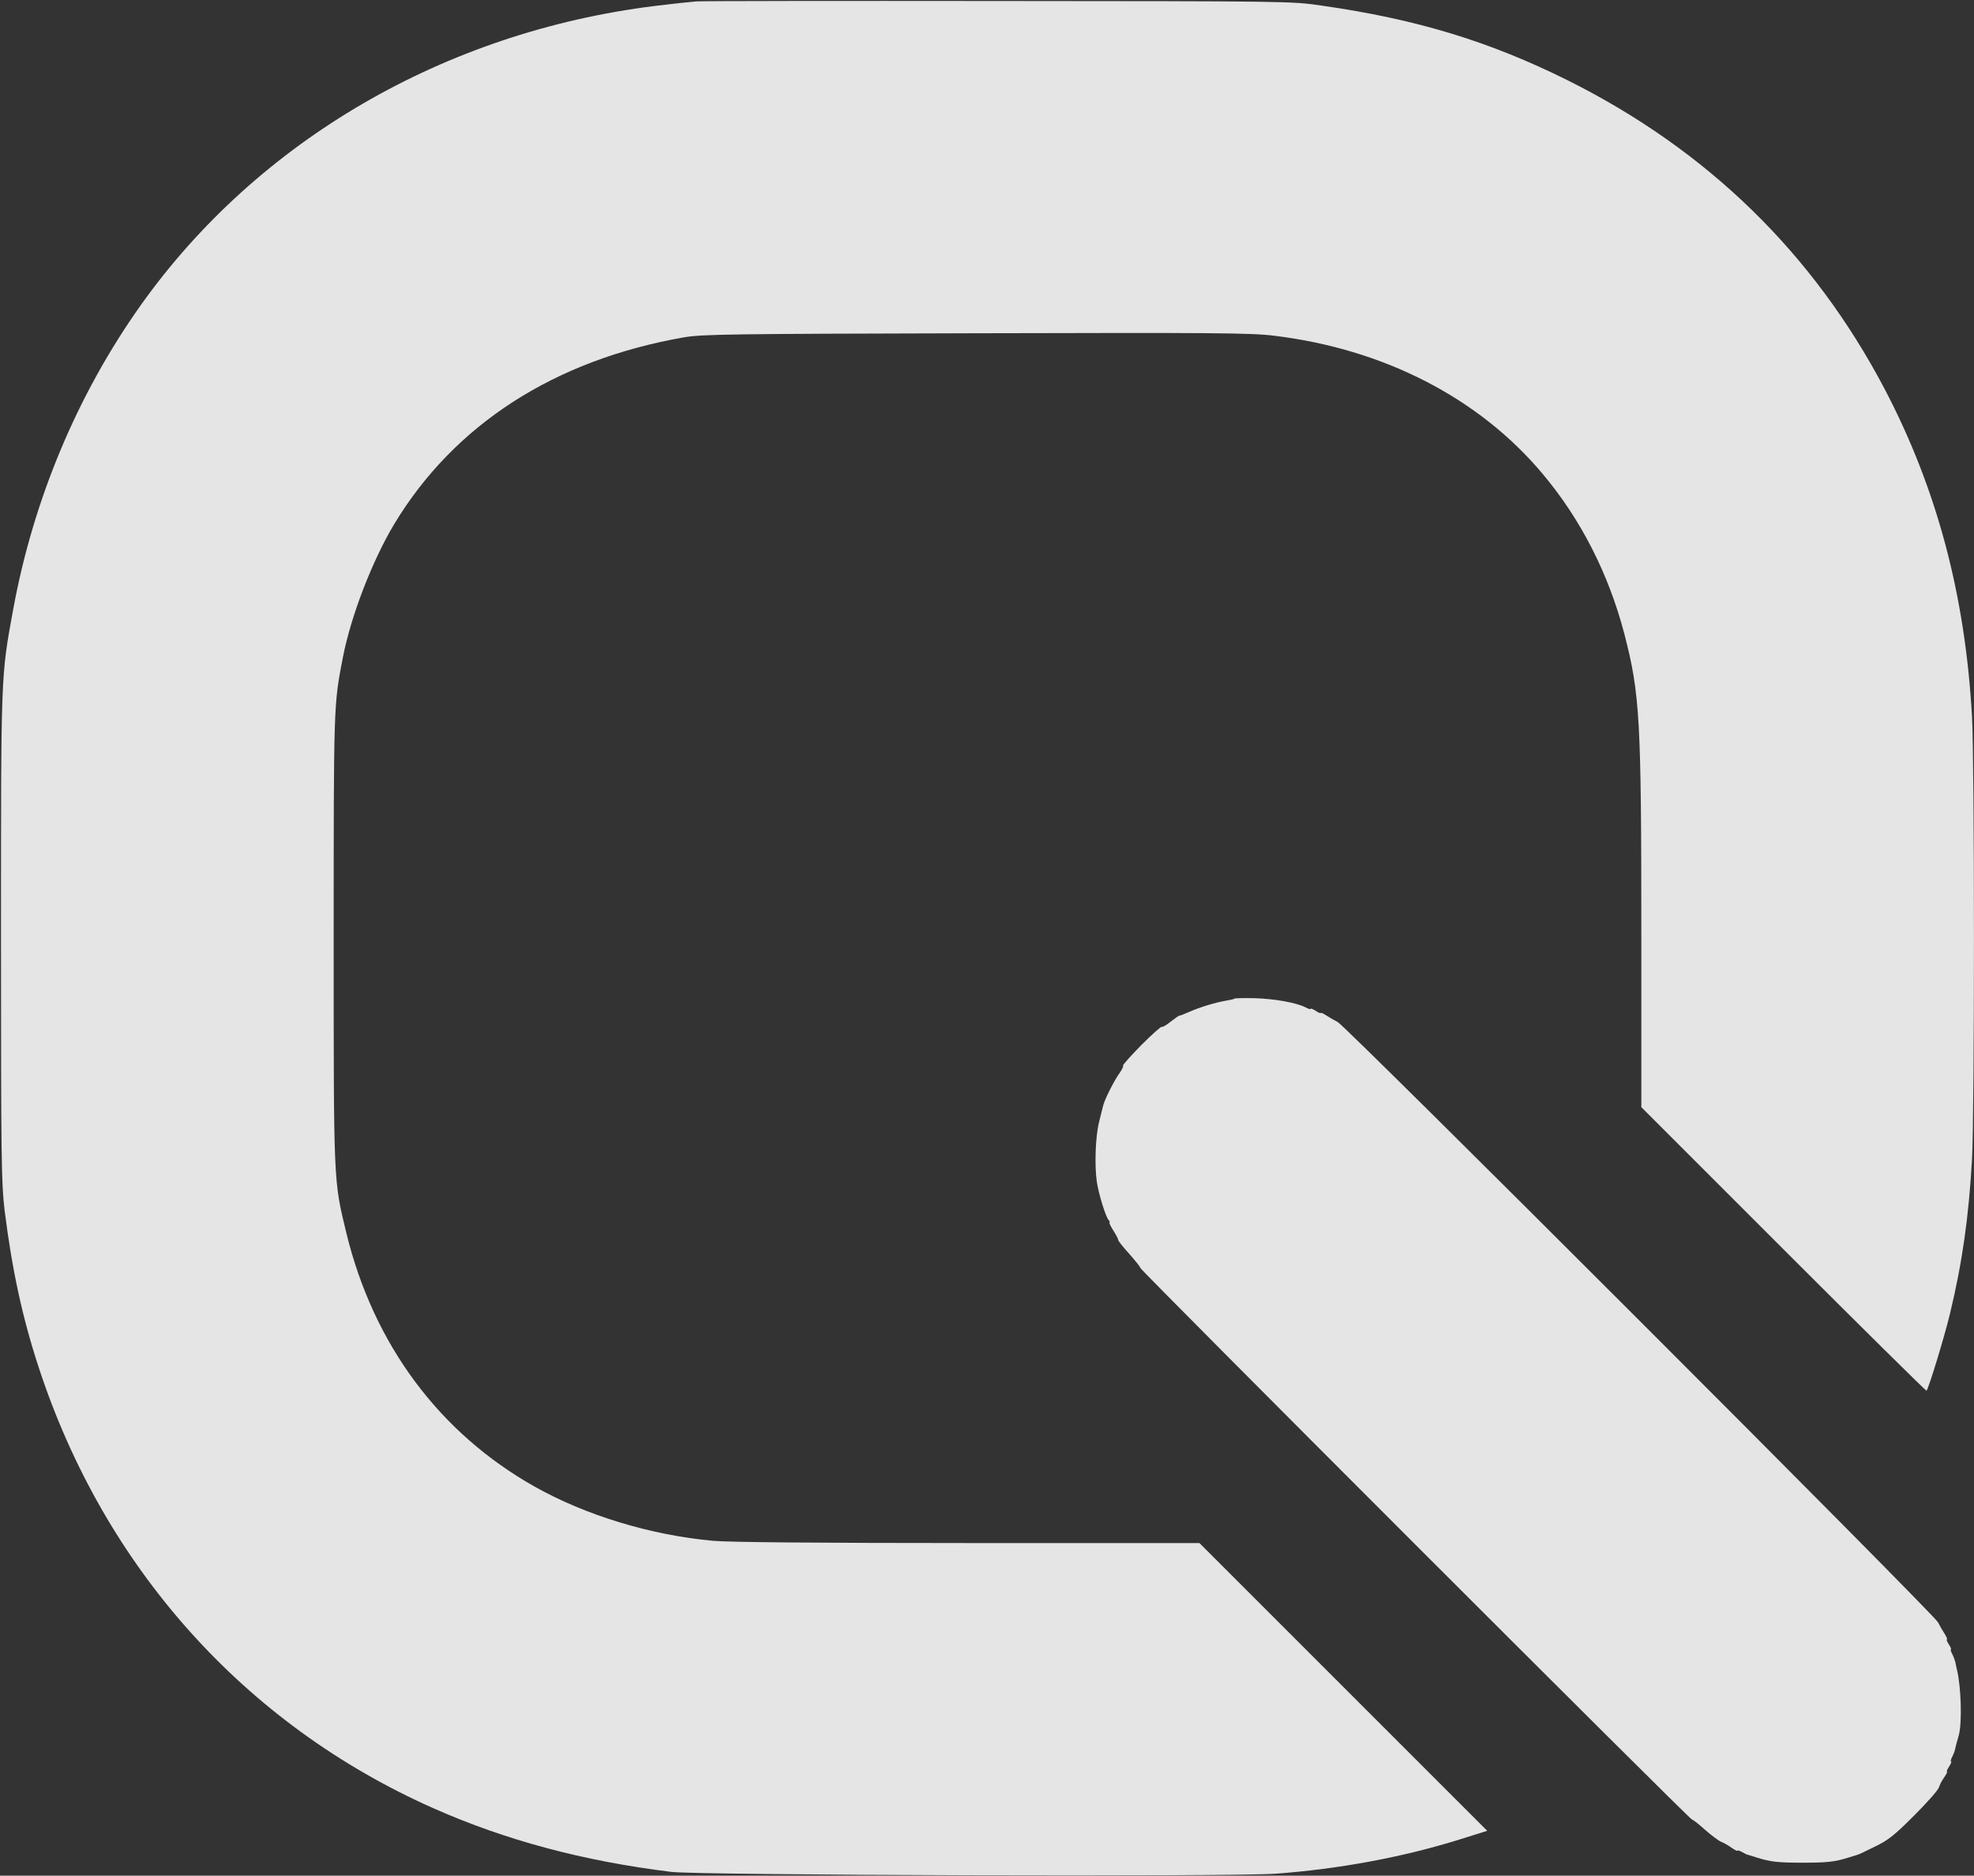 <?xml version="1.0" standalone="no"?>
<!DOCTYPE svg PUBLIC "-//W3C//DTD SVG 20010904//EN"
 "http://www.w3.org/TR/2001/REC-SVG-20010904/DTD/svg10.dtd">
<svg version="1.0" xmlns="http://www.w3.org/2000/svg"
 width="985pt" height="936pt" viewBox="0 0 985 936"
 preserveAspectRatio="xMidYMid meet">
<rect x="0" y="0" width="985" height="936" fill="#333333" stroke="none"/>
<g transform="translate(0,936) scale(0.1,-0.1)"
fill="#FFFFFF" opacity="0.87" stroke="none">
<path d="M3475 9353 c-27 -2 -122 -12 -210 -23 -1049 -131 -1979 -673 -2562
-1492 -316 -445 -536 -968 -637 -1518 -62 -338 -61 -311 -61 -1640 0 -1113 2
-1227 18 -1360 37 -295 88 -532 169 -780 327 -1002 1029 -1786 1972 -2204 359
-159 746 -263 1186 -317 133 -17 2805 -25 3015 -9 316 23 639 83 922 172 l134
42 -718 718 -718 718 -1155 0 c-725 0 -1198 4 -1270 11 -312 28 -637 127 -893
271 -475 268 -802 708 -938 1262 -65 269 -64 236 -64 1471 0 1178 0 1168 46
1405 41 209 146 480 255 663 300 498 800 821 1449 934 91 15 223 17 1455 20
1184 3 1371 2 1485 -12 549 -66 1024 -310 1342 -689 191 -227 329 -498 408
-798 78 -301 85 -424 85 -1503 l0 -860 710 -710 c390 -390 711 -707 713 -705
11 12 91 275 117 384 62 257 94 486 110 771 13 234 13 1976 0 2210 -34 606
-175 1136 -436 1634 -356 677 -884 1192 -1581 1540 -390 194 -752 305 -1228
373 -148 22 -170 22 -1610 23 -803 1 -1482 0 -1510 -2z"/>
<path d="M6160 4377 c-3 -3 -21 -7 -40 -10 -54 -9 -130 -32 -185 -56 -28 -12
-50 -21 -50 -19 -1 2 -19 -12 -42 -29 -22 -18 -43 -30 -46 -27 -3 3 -49 -38
-102 -91 -53 -54 -94 -100 -91 -102 3 -3 -5 -20 -17 -37 -26 -35 -75 -132 -82
-162 -3 -10 -12 -48 -21 -84 -18 -72 -23 -217 -11 -297 9 -61 43 -171 58 -190
6 -7 9 -13 5 -13 -3 0 5 -18 19 -40 14 -22 25 -43 25 -48 0 -5 25 -36 55 -69
30 -34 55 -65 55 -70 0 -11 2742 -2753 2753 -2753 5 0 34 -23 65 -51 32 -28
68 -55 81 -60 13 -5 37 -19 52 -30 16 -11 29 -18 29 -14 0 3 10 0 23 -7 12 -7
24 -13 27 -13 3 -1 23 -7 45 -14 70 -22 107 -26 230 -26 123 0 160 4 230 26
22 7 42 13 45 14 3 0 41 18 85 40 67 32 98 57 196 155 64 64 120 127 124 141
4 13 16 36 27 51 11 16 17 28 13 28 -3 0 2 11 11 25 9 14 13 25 10 25 -4 0 -2
9 4 21 6 11 14 30 16 42 3 12 6 27 8 32 2 6 6 22 10 36 17 60 12 241 -9 326
-3 13 -7 32 -9 42 -3 11 -10 29 -16 40 -6 12 -8 21 -5 21 3 0 -2 11 -11 25 -9
14 -13 25 -9 25 3 0 -2 12 -12 28 -10 15 -25 41 -33 57 -18 39 -2956 2977
-2995 2995 -16 8 -42 23 -57 33 -16 10 -28 16 -28 12 0 -3 -11 2 -25 11 -14 9
-25 13 -25 10 0 -4 -12 0 -27 8 -47 23 -153 42 -253 45 -53 1 -98 0 -100 -2z"/>
</g>
</svg>
